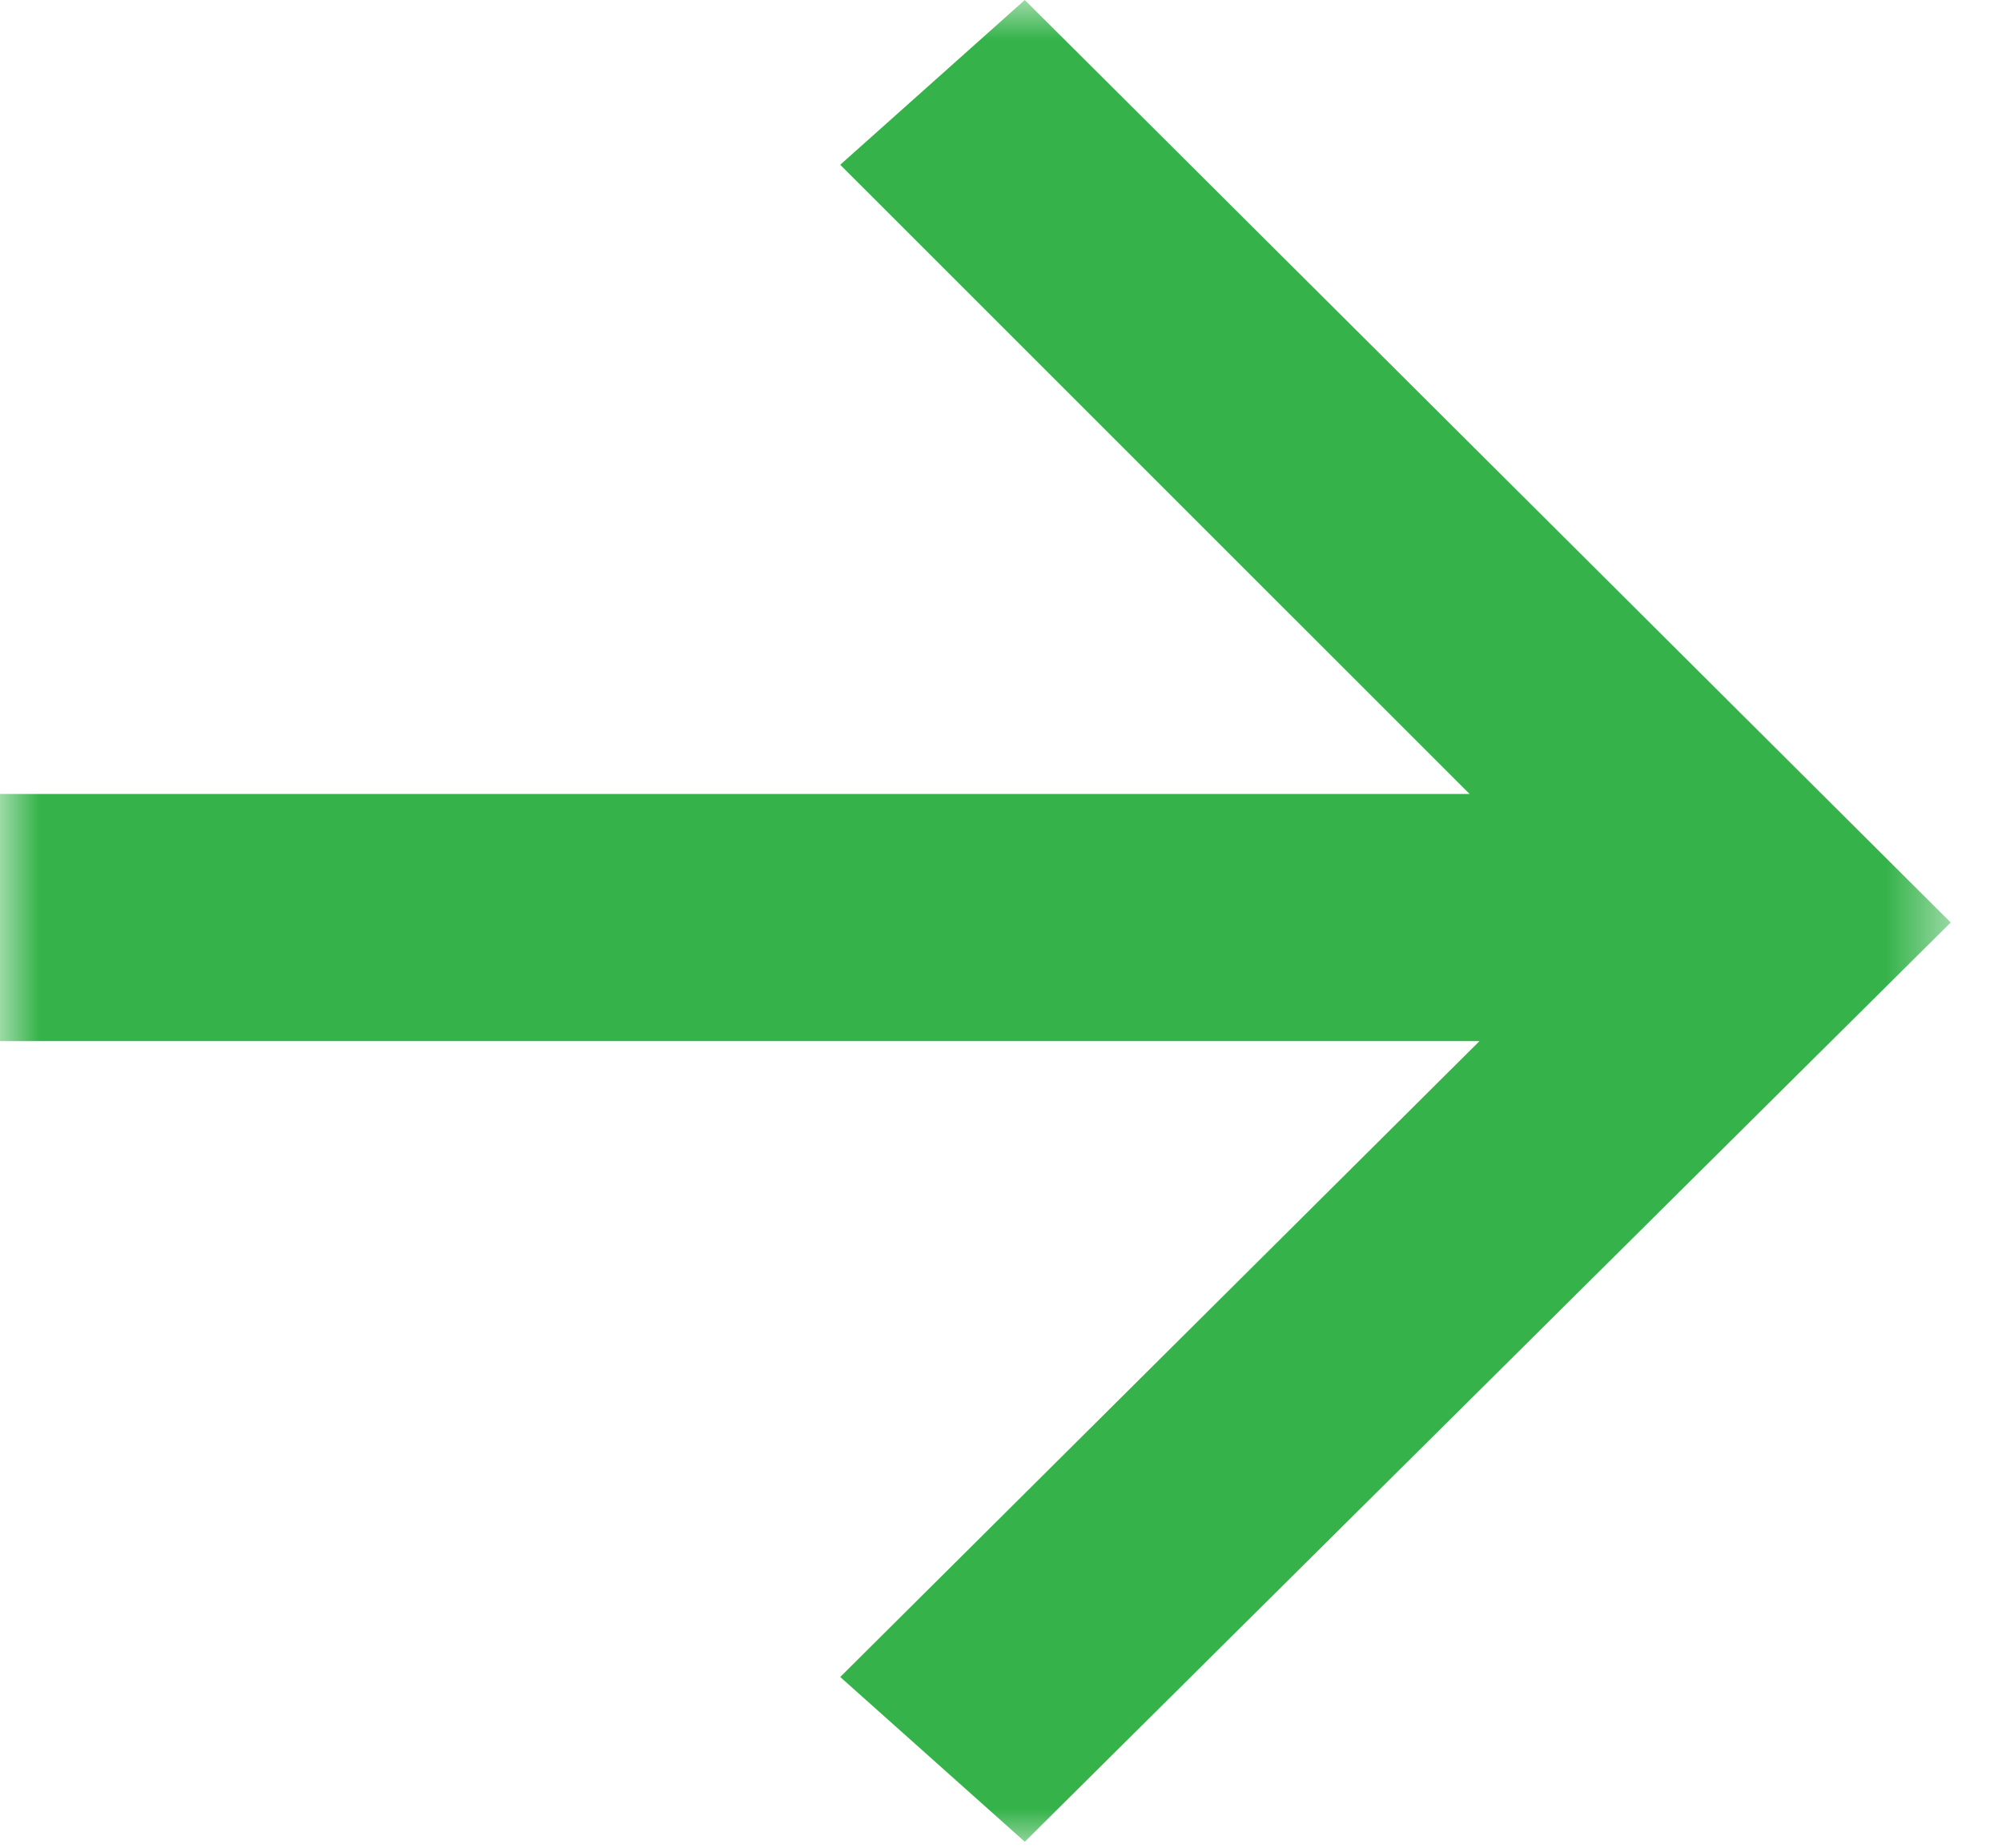 <?xml version="1.0" encoding="UTF-8"?> <svg xmlns="http://www.w3.org/2000/svg" width="26" height="24" viewBox="0 0 26 24" fill="none"><g clip-path="url(#clip0_2004_8)"><mask id="mask0_2004_8" style="mask-type:luminance" maskUnits="userSpaceOnUse" x="0" y="0" width="26" height="24"><path d="M25.417 0H0V24H25.417V0Z" fill="white"></path></mask><g mask="url(#mask0_2004_8)"><path d="M0 10.313V13.523H19.214L10.912 21.782L13.309 23.922L25.334 11.982L13.309 0L10.912 2.14L19.086 10.313H0Z" fill="#35B34A"></path></g></g><defs><clipPath id="clip0_2004_8"><rect width="26" height="24" fill="white"></rect></clipPath></defs></svg> 